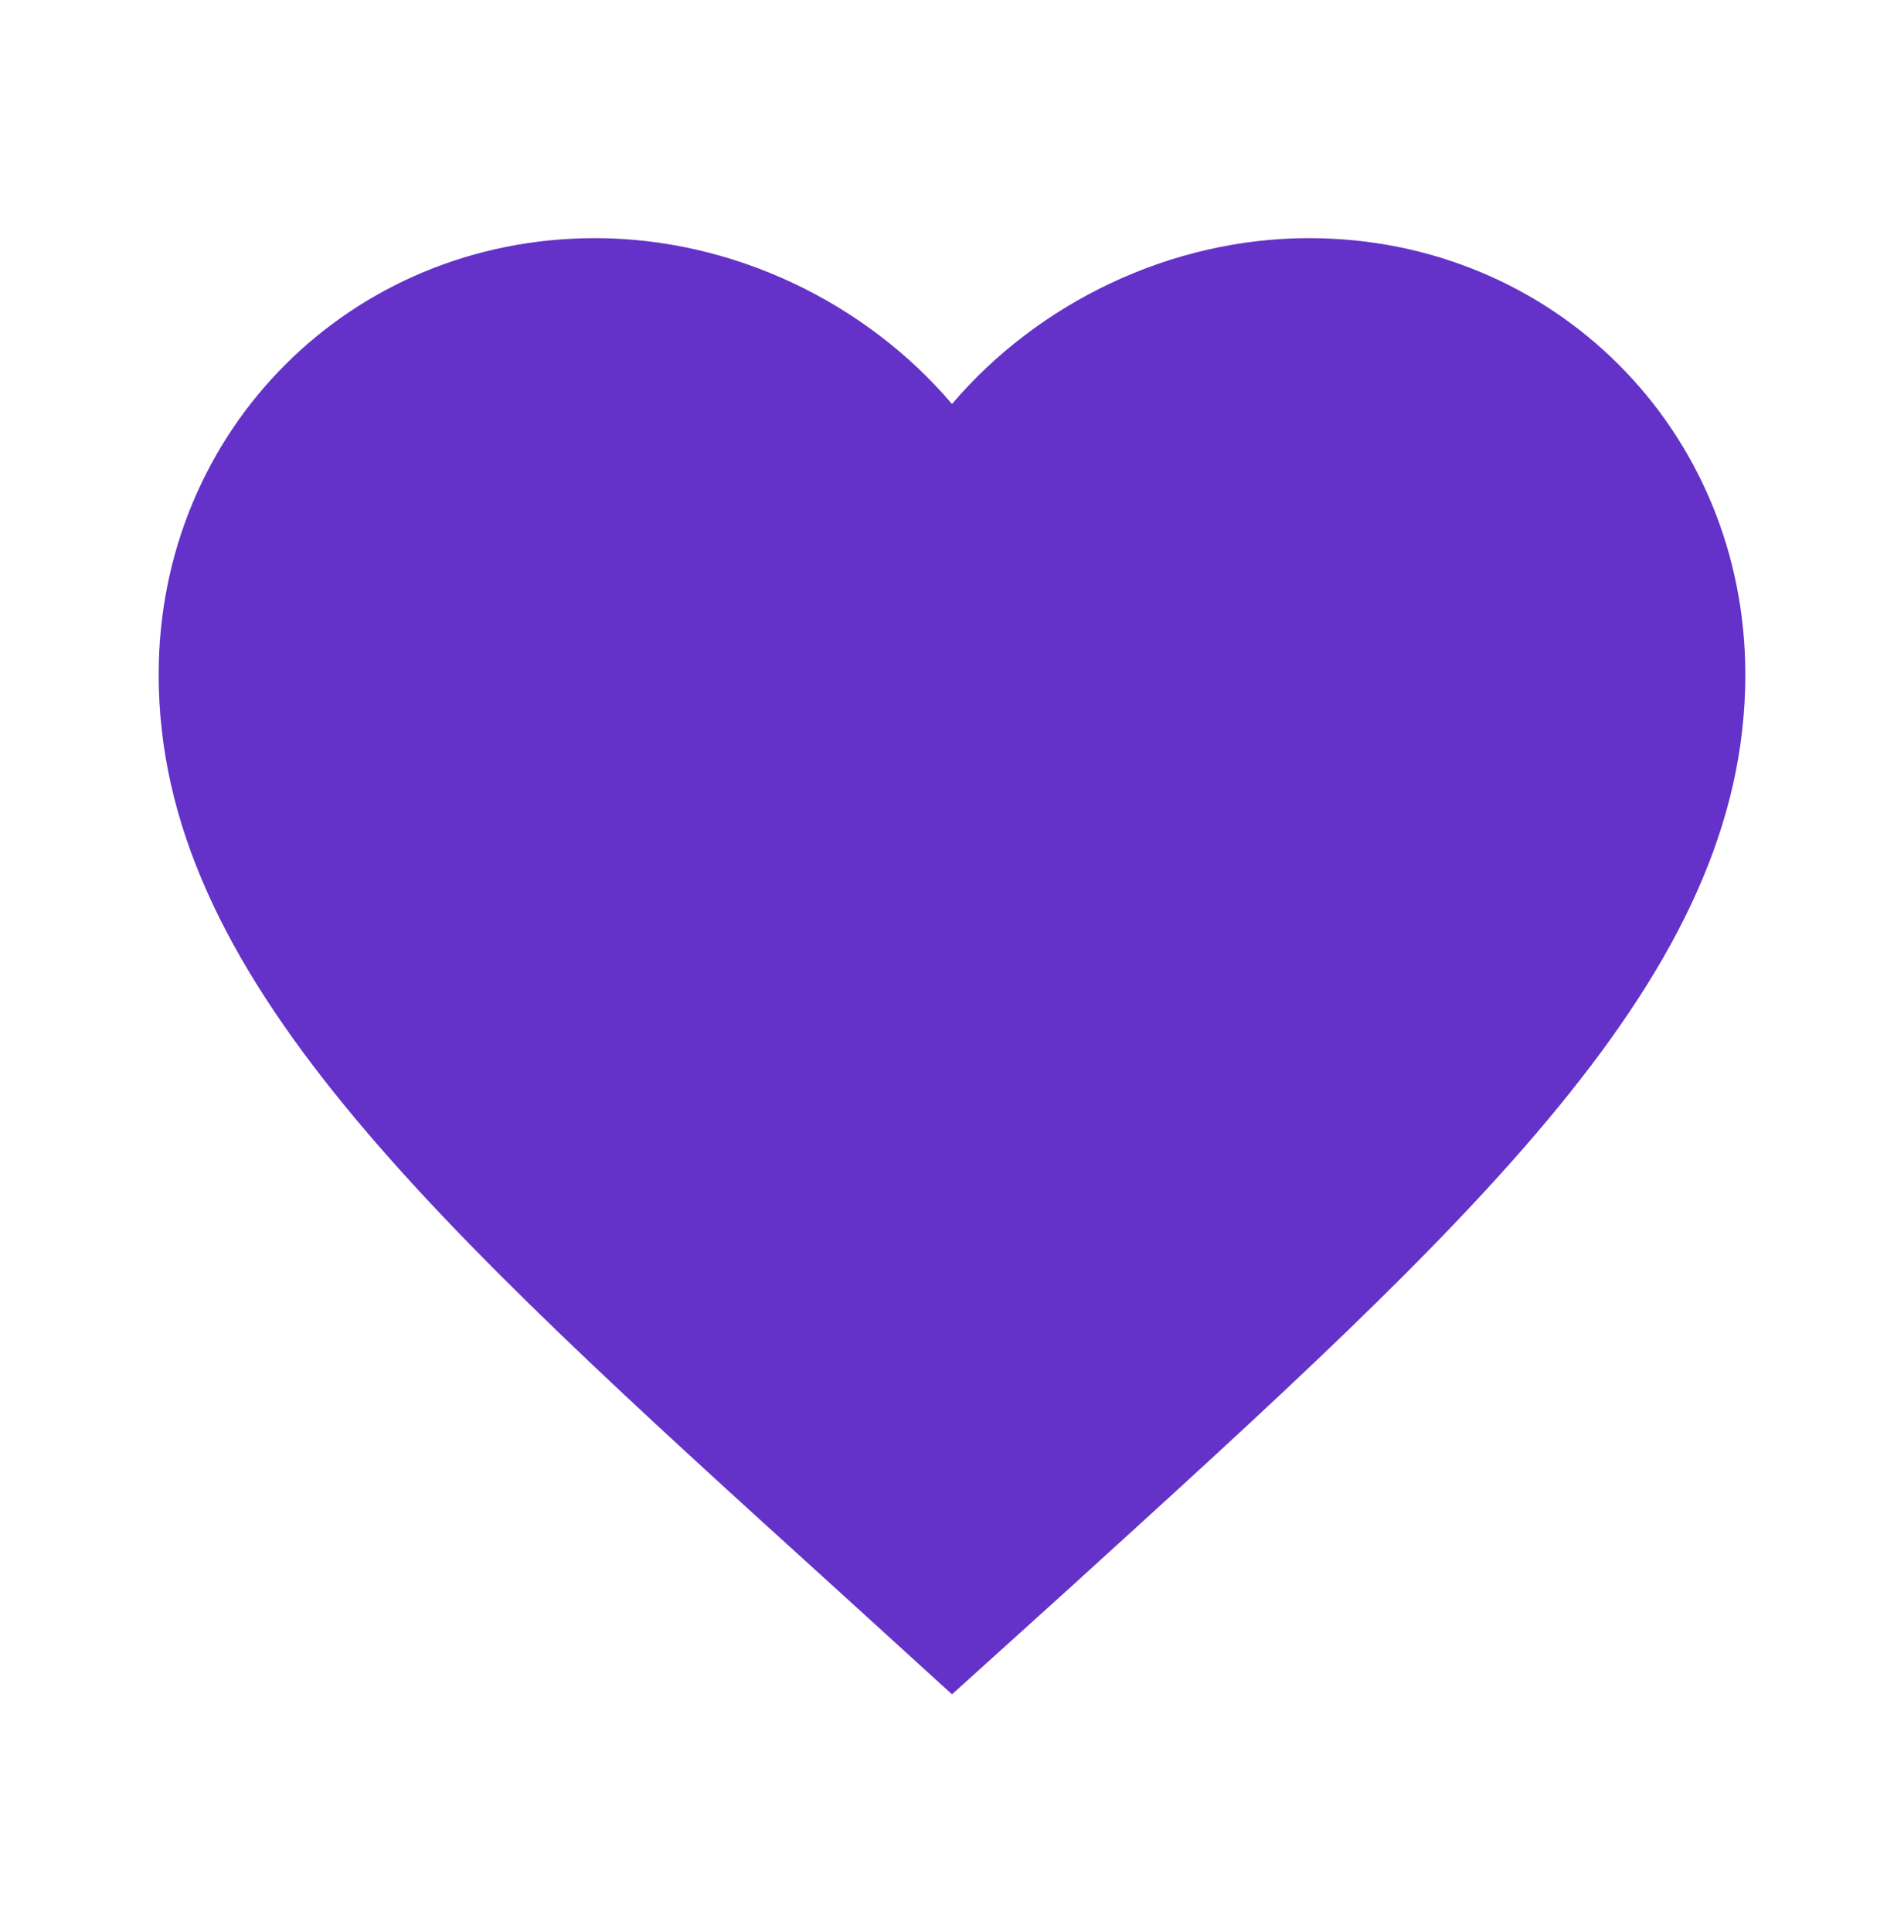 <svg width="70" height="71" viewBox="0 0 70 71" fill="none" xmlns="http://www.w3.org/2000/svg">
<path d="M35 62.273L30.771 58.423C15.75 44.803 5.833 35.819 5.833 24.794C5.833 15.811 12.892 8.753 21.875 8.753C26.95 8.753 31.821 11.115 35 14.848C38.179 11.115 43.05 8.753 48.125 8.753C57.108 8.753 64.167 15.811 64.167 24.794C64.167 35.819 54.25 44.803 39.229 58.453L35 62.273Z" fill="#6432C9"/>
</svg>
